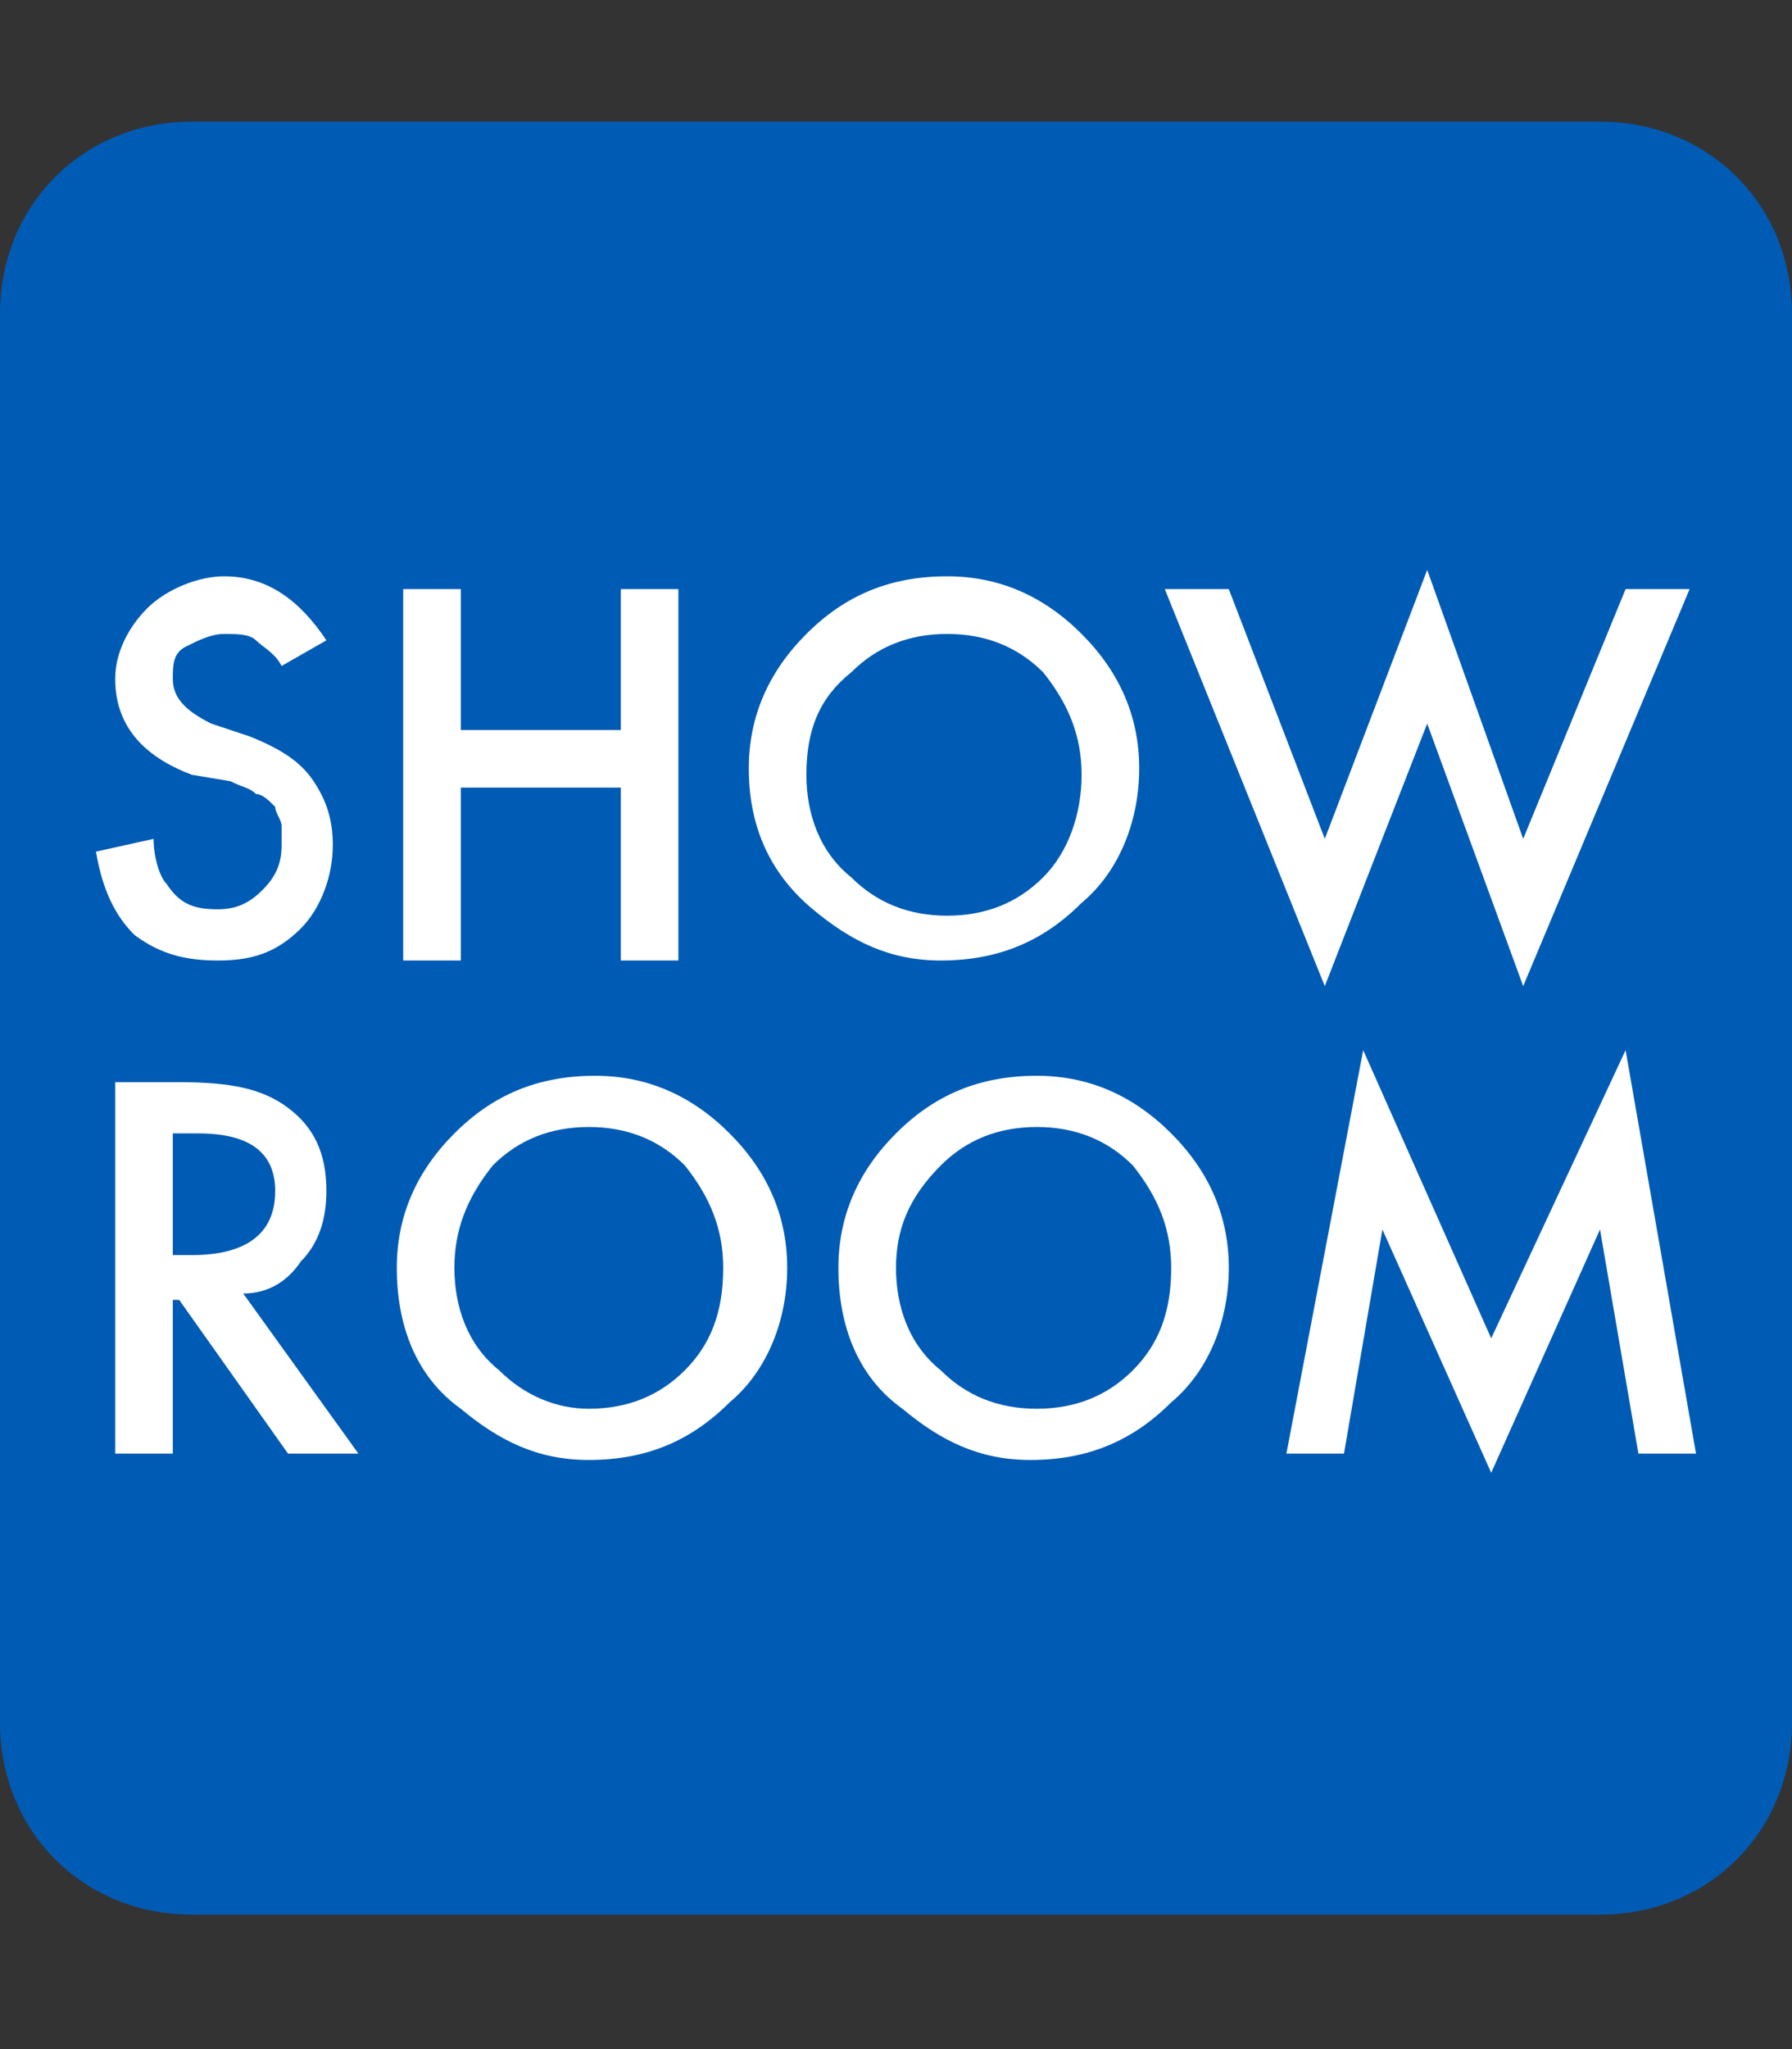 <?xml version="1.0" encoding="utf-8"?>
<!-- Generator: Adobe Illustrator 24.3.0, SVG Export Plug-In . SVG Version: 6.00 Build 0)  -->
<svg version="1.1" xmlns="http://www.w3.org/2000/svg" xmlns:xlink="http://www.w3.org/1999/xlink" x="0px" y="0px"
	 viewBox="0 0 28 32" style="enable-background:new 0 0 28 32;" xml:space="preserve">
<rect x="0" y="0" width="28" height="32" fill="#333333" stroke="none"/>
<style type="text/css">
	.st0{fill:#005BB4;}
	.st1{fill:#FFFFFF;}
</style>
<g id="背景">
</g>
<g id="レイヤー_2">
	<path class="st0" d="M25,29.9H3c-1.7,0-3-1.3-3-3v-22c0-1.7,1.3-3,3-3h22c1.7,0,3,1.3,3,3v22C28,28.6,26.7,29.9,25,29.9z"/>
	<g>
		<path class="st1" d="M5.1,10l-0.7,0.4C4.3,10.2,4.1,10.1,4,10C3.9,9.9,3.7,9.9,3.5,9.9c-0.2,0-0.4,0.1-0.6,0.2
			c-0.2,0.1-0.2,0.3-0.2,0.5c0,0.3,0.2,0.5,0.6,0.7l0.6,0.2c0.5,0.2,0.8,0.4,1,0.7c0.2,0.3,0.3,0.6,0.3,1c0,0.5-0.2,1-0.5,1.3
			c-0.4,0.4-0.8,0.5-1.3,0.5c-0.5,0-0.9-0.1-1.3-0.4c-0.3-0.3-0.5-0.7-0.6-1.3l0.9-0.2c0,0.3,0.1,0.6,0.2,0.7
			c0.2,0.3,0.4,0.4,0.8,0.4c0.3,0,0.5-0.1,0.7-0.3c0.2-0.2,0.3-0.4,0.3-0.7c0-0.1,0-0.2,0-0.3c0-0.1-0.1-0.2-0.1-0.3
			c-0.1-0.1-0.2-0.2-0.3-0.2c-0.1-0.1-0.2-0.1-0.4-0.2L3,12.1c-0.8-0.3-1.2-0.8-1.2-1.5c0-0.4,0.2-0.8,0.5-1.1C2.6,9.2,3.1,9,3.5,9
			C4.2,9,4.7,9.4,5.1,10z"/>
		<path class="st1" d="M7.2,11.4h2.5V9.2h0.9V15H9.7v-2.7H7.2V15H6.3V9.2h0.9V11.4z"/>
		<path class="st1" d="M11.7,12c0-0.8,0.3-1.5,0.9-2.1C13.2,9.3,13.9,9,14.8,9c0.8,0,1.5,0.3,2.1,0.9c0.6,0.6,0.9,1.3,0.9,2.1
			c0,0.8-0.3,1.6-0.9,2.1c-0.6,0.6-1.3,0.9-2.2,0.9c-0.8,0-1.4-0.3-2-0.8C12.1,13.7,11.7,13,11.7,12z M12.6,12.1
			c0,0.6,0.2,1.2,0.7,1.6c0.4,0.4,0.9,0.6,1.5,0.6c0.6,0,1.1-0.2,1.5-0.6c0.4-0.4,0.6-1,0.6-1.6c0-0.6-0.2-1.1-0.6-1.6
			c-0.4-0.4-0.9-0.6-1.5-0.6c-0.6,0-1.1,0.2-1.5,0.6C12.8,10.9,12.6,11.4,12.6,12.1z"/>
		<path class="st1" d="M19.2,9.2l1.5,3.9l1.6-4.2l1.5,4.2l1.6-3.9h1l-2.6,6.2l-1.5-4.1l-1.6,4.1l-2.5-6.2H19.2z"/>
		<path class="st1" d="M3.8,20.2l1.8,2.5H4.5l-1.7-2.4H2.7v2.4H1.8v-5.8h1c0.8,0,1.3,0.1,1.7,0.4c0.4,0.3,0.6,0.7,0.6,1.3
			c0,0.4-0.1,0.8-0.4,1.1C4.5,20,4.2,20.2,3.8,20.2z M2.7,19.6H3c0.8,0,1.3-0.3,1.3-1c0-0.6-0.4-0.9-1.2-0.9H2.7V19.6z"/>
		<path class="st1" d="M6.2,19.8c0-0.8,0.3-1.5,0.9-2.1c0.6-0.6,1.3-0.9,2.2-0.9c0.8,0,1.5,0.3,2.1,0.9c0.6,0.6,0.9,1.3,0.9,2.1
			c0,0.8-0.3,1.6-0.9,2.1c-0.6,0.6-1.3,0.9-2.2,0.9c-0.8,0-1.4-0.3-2-0.8C6.5,21.5,6.2,20.7,6.2,19.8z M7.1,19.8
			c0,0.6,0.2,1.2,0.7,1.6C8.2,21.8,8.7,22,9.2,22c0.6,0,1.1-0.2,1.5-0.6c0.4-0.4,0.6-0.9,0.6-1.6c0-0.6-0.2-1.1-0.6-1.6
			c-0.4-0.4-0.9-0.6-1.5-0.6c-0.6,0-1.1,0.2-1.5,0.6C7.3,18.7,7.1,19.2,7.1,19.8z"/>
		<path class="st1" d="M13.1,19.8c0-0.8,0.3-1.5,0.9-2.1c0.6-0.6,1.3-0.9,2.2-0.9c0.8,0,1.5,0.3,2.1,0.9c0.6,0.6,0.9,1.3,0.9,2.1
			c0,0.8-0.3,1.6-0.9,2.1c-0.6,0.6-1.3,0.9-2.2,0.9c-0.8,0-1.4-0.3-2-0.8C13.4,21.5,13.1,20.7,13.1,19.8z M14,19.8
			c0,0.6,0.2,1.2,0.7,1.6c0.4,0.4,0.9,0.6,1.5,0.6c0.6,0,1.1-0.2,1.5-0.6c0.4-0.4,0.6-0.9,0.6-1.6c0-0.6-0.2-1.1-0.6-1.6
			c-0.4-0.4-0.9-0.6-1.5-0.6c-0.6,0-1.1,0.2-1.5,0.6C14.2,18.7,14,19.2,14,19.8z"/>
		<path class="st1" d="M20.1,22.7l1.2-6.3l2,4.5l2.1-4.5l1.1,6.3h-0.9l-0.6-3.5L23.3,23l-1.7-3.8L21,22.7H20.1z"/>
	</g>
</g>
</svg>
